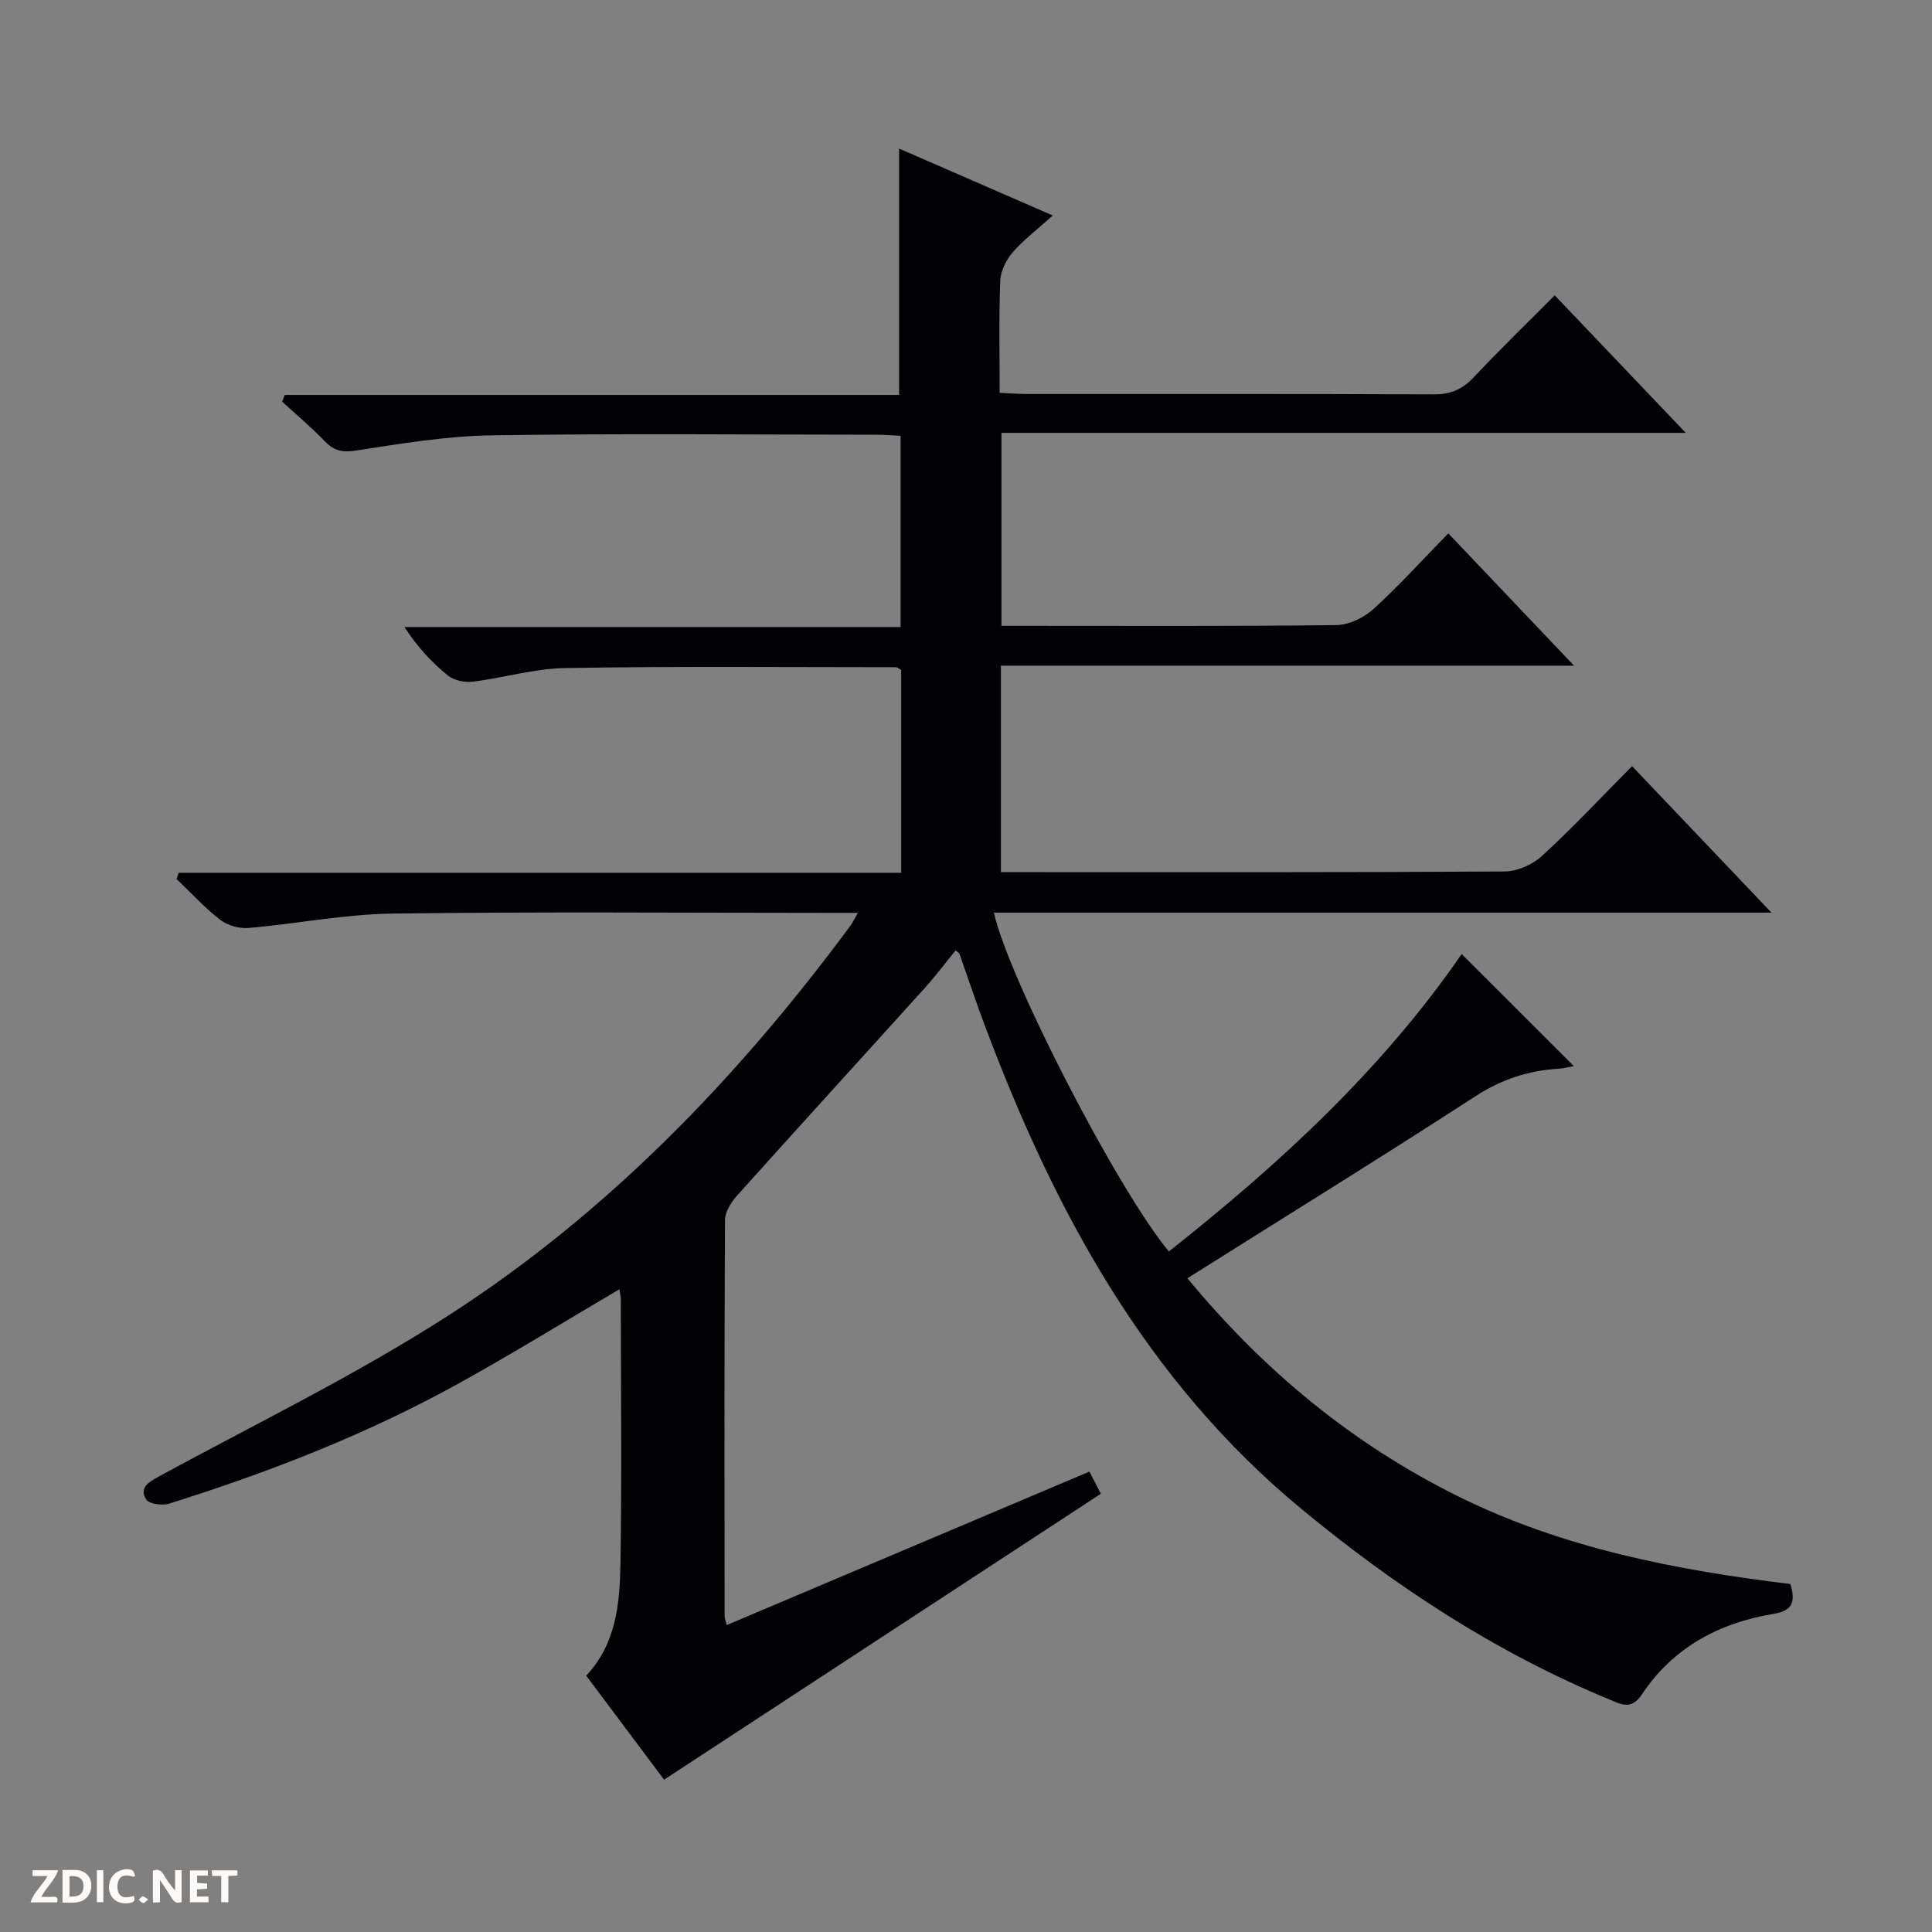 <svg enable-background="new 0 0 400 400" viewBox="0 0 400 400" xmlns="http://www.w3.org/2000/svg"><rect x="0" y="0" width="400" height="400" fill="#808080" stroke="none"/><g fill="#fcfbfa"><path d="m37.59 393.81c-.92.31-1.52.05-2-.78-.7-1.2-1.52-2.34-2.47-3.78v4.59c-.55.03-.95.05-1.41.07-.03-.37-.06-.64-.06-.91 0-1.91 0-3.81 0-5.7 1.13-.41 1.77-.03 2.29.91.62 1.11 1.38 2.14 2.31 3.19v-4.2h1.35v6.61z"/><path d="m12.94 393.88v-6.75c1.9.19 3.93-.54 5.37 1.29.8 1.01.78 2.88.03 3.97-1.37 1.97-3.4 1.51-6.4 1.49m2.45-1.22c2.04.12 2.92-.58 2.89-2.21-.03-1.51-.98-2.19-2.89-2z"/><path d="m11.81 393.87h-5.49c.68-2.18 2.47-3.48 3.51-5.45h-3.08v-1.21h5.29c-.71 2.13-2.44 3.48-3.47 5.51.86 0 1.63.04 2.39-.01.79-.05 1.14.21.85 1.16"/><path d="m39.33 393.86v-6.61h3.7v1.07h-2.22v1.52c.68.04 1.34.09 2.07.13v1.07c-.72.05-1.38.09-2.1.14v1.48h2.4v1.19h-3.85z"/><path d="m27.71 388.56c-1.15-.3-2.46-.61-3.1.64-.37.73-.41 1.93-.06 2.67.63 1.35 1.99.93 3.17.68.35.94-.01 1.32-.93 1.46-1.62.25-3.05-.27-3.76-1.48-.73-1.24-.6-3.03.31-4.17.88-1.11 2.71-1.7 4-1.16.32.13.44.74.65 1.12-.1.08-.19.16-.28.24"/><path d="m49.15 387.24v1.07c-.59.02-1.17.05-1.87.08v5.44h-1.48v-5.44h-1.85c-.05-.4-.08-.73-.13-1.15z"/><path d="m20.06 387.21h1.33v6.62h-1.33z"/><path d="m30.68 393.25c-.39.38-.8.79-1.05.76-.32-.05-.6-.45-.9-.7.26-.24.51-.64.8-.67.29-.04.62.3 1.15.61"/></g><path d="m128.24 266.93c-11.27 6.63-22.01 13.25-33.04 19.37-19.1 10.59-39.37 18.48-60.18 25.01-1.43.45-4.17.07-4.77-.88-1.45-2.32.36-3.5 2.56-4.7 20.14-10.96 40.87-21.03 60.1-33.42 32.94-21.22 59.84-49.16 83.12-80.59.46-.63.79-1.35 1.59-2.72-2.43 0-4.19 0-5.94 0-30.17 0-60.34-.26-90.5.15-9.91.13-19.78 2.12-29.69 2.97-1.93.17-4.37-.5-5.89-1.68-3.25-2.51-6.06-5.6-9.05-8.46.15-.43.3-.85.45-1.28h149.58c0-14.58 0-28.34 0-41.99-.5-.28-.78-.57-1.06-.57-22.83-.01-45.66-.21-68.48.17-6.41.1-12.77 2.04-19.19 2.83-1.66.2-3.85-.27-5.11-1.28-3.34-2.7-6.29-5.87-9-10.04h102.72c0-13.51 0-26.26 0-39.6-1.66-.07-3.41-.22-5.15-.22-26.5-.01-53-.28-79.5.13-9.4.15-18.82 1.71-28.15 3.16-2.89.45-4.57-.02-6.48-2-2.76-2.86-5.82-5.43-8.76-8.13.18-.46.36-.93.54-1.39h127.19c0-17.41 0-33.97 0-51.01 10.29 4.48 20.72 9.03 31.82 13.86-3.05 2.74-5.95 4.94-8.3 7.62-1.36 1.56-2.5 3.88-2.58 5.91-.3 7.61-.12 15.25-.12 23.19 2.1.09 3.73.22 5.36.23 28.17.01 56.33-.05 84.5.08 3.47.02 5.92-1.02 8.27-3.52 5.34-5.67 10.94-11.1 16.79-16.98 9.05 9.5 17.73 18.61 27.13 28.47-47.69 0-94.5 0-141.68 0v39.95h4.8c21.5 0 43 .11 64.5-.15 2.61-.03 5.71-1.51 7.69-3.3 5.29-4.8 10.1-10.14 15.53-15.69 8.62 9.07 16.91 17.8 26.03 27.39-40.16 0-79.29 0-118.66 0v42.75h5.31c33 0 66 .07 99-.14 2.61-.02 5.77-1.43 7.72-3.22 6.35-5.83 12.26-12.15 18.64-18.59 9.59 10.08 18.79 19.75 28.86 30.33-54.49 0-107.69 0-160.99 0 3.08 13.73 25.68 57.49 36.23 70.15 22.89-18.07 44.17-37.69 60.62-61.57 7.85 7.84 15.47 15.44 23.23 23.19-.85.15-2.02.48-3.21.55-6.22.39-11.77 2.19-17.14 5.68-19.53 12.66-39.33 24.9-59.66 37.7 15.83 19.16 34.18 34.31 56.05 45.15 21.71 10.75 45.1 15.27 68.79 18.16 1.1 3.68.46 5.53-3.47 6.17-11.28 1.86-20.83 6.97-27.28 16.69-2.21 3.32-4.35 2.02-6.78 1.01-23.43-9.69-44.32-23.37-63.82-39.52-32.13-26.6-51.06-61.68-65.38-99.84-1.87-4.97-3.54-10.01-5.31-15.02-.04-.12-.22-.2-.79-.68-2.14 2.62-4.18 5.35-6.46 7.87-12.93 14.32-25.95 28.57-38.83 42.94-1.22 1.36-2.45 3.34-2.46 5.04-.15 27.33-.1 54.66-.08 82 0 .45.22.91.45 1.83 25.03-10.59 49.92-21.12 75.08-31.77.93 1.8 1.74 3.38 2.37 4.59-30.14 19.73-60.01 39.28-90.43 59.19-4.81-6.43-10.35-13.83-16.12-21.53 6.22-6.62 6.96-14.99 7.09-23.24.3-18.16.09-36.33.07-54.5.03-.65-.14-1.28-.29-2.26z" fill="#010104"/></svg>